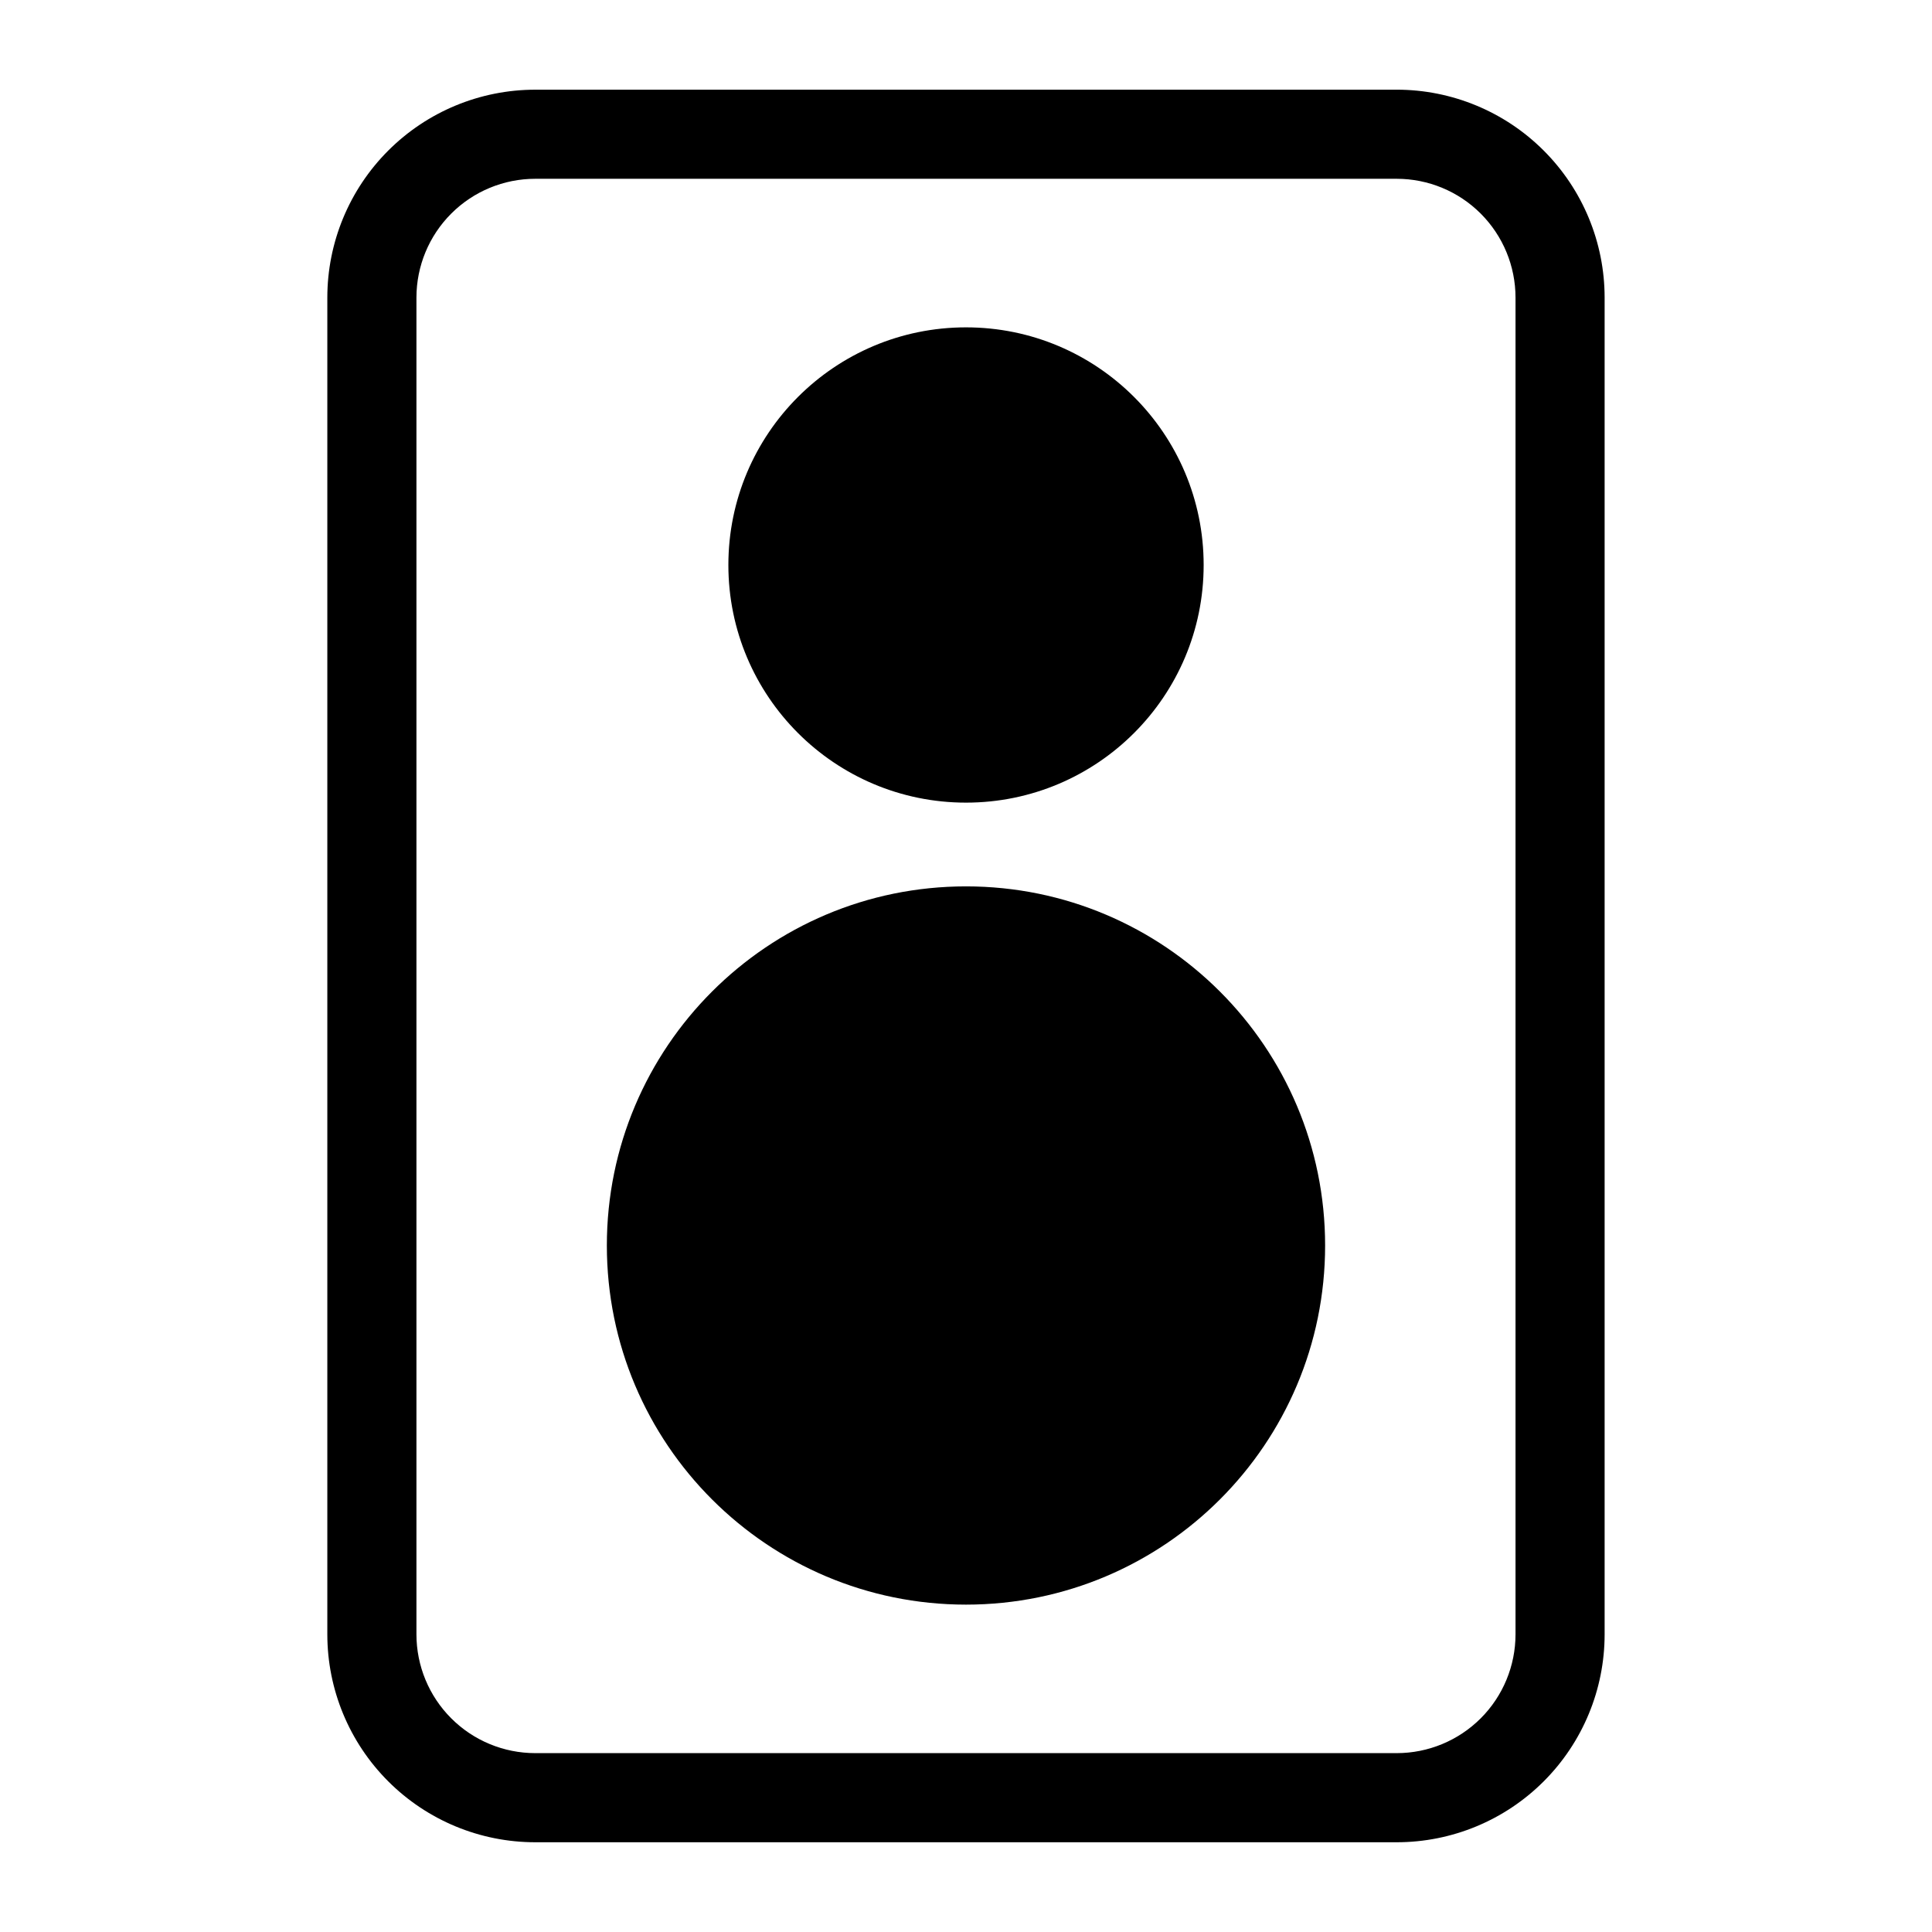 <?xml version="1.0" encoding="UTF-8"?>
<!-- Uploaded to: SVG Repo, www.svgrepo.com, Generator: SVG Repo Mixer Tools -->
<svg fill="#000000" width="800px" height="800px" version="1.1" viewBox="144 144 512 512" xmlns="http://www.w3.org/2000/svg">
 <g>
  <path d="m514.14 167.77h-228.29c-14.617 0-28.633 5.805-38.965 16.141-10.336 10.332-16.141 24.348-16.141 38.965v354.24-0.004c0 14.617 5.805 28.633 16.141 38.965 10.332 10.336 24.348 16.141 38.965 16.141h228.29c14.613 0 28.629-5.805 38.961-16.141 10.336-10.332 16.141-24.348 16.141-38.965v-354.24c0-14.617-5.805-28.633-16.141-38.965-10.332-10.336-24.348-16.141-38.961-16.141zm31.488 409.34c0 8.352-3.32 16.363-9.223 22.266-5.906 5.906-13.918 9.223-22.266 9.223h-228.29c-8.352 0-16.363-3.316-22.266-9.223-5.906-5.902-9.223-13.914-9.223-22.266v-354.24c0-8.352 3.316-16.359 9.223-22.266 5.902-5.906 13.914-9.223 22.266-9.223h228.29c8.348 0 16.359 3.316 22.266 9.223 5.902 5.906 9.223 13.914 9.223 22.266z"/>
  <path d="m495.17 474.07c0 52.562-42.609 95.172-95.172 95.172s-95.176-42.609-95.176-95.172 42.613-95.172 95.176-95.172 95.172 42.609 95.172 95.172"/>
  <path d="m462.98 293.73c0 34.781-28.195 62.977-62.977 62.977s-62.977-28.195-62.977-62.977 28.195-62.977 62.977-62.977 62.977 28.195 62.977 62.977"/>
 </g>
</svg>